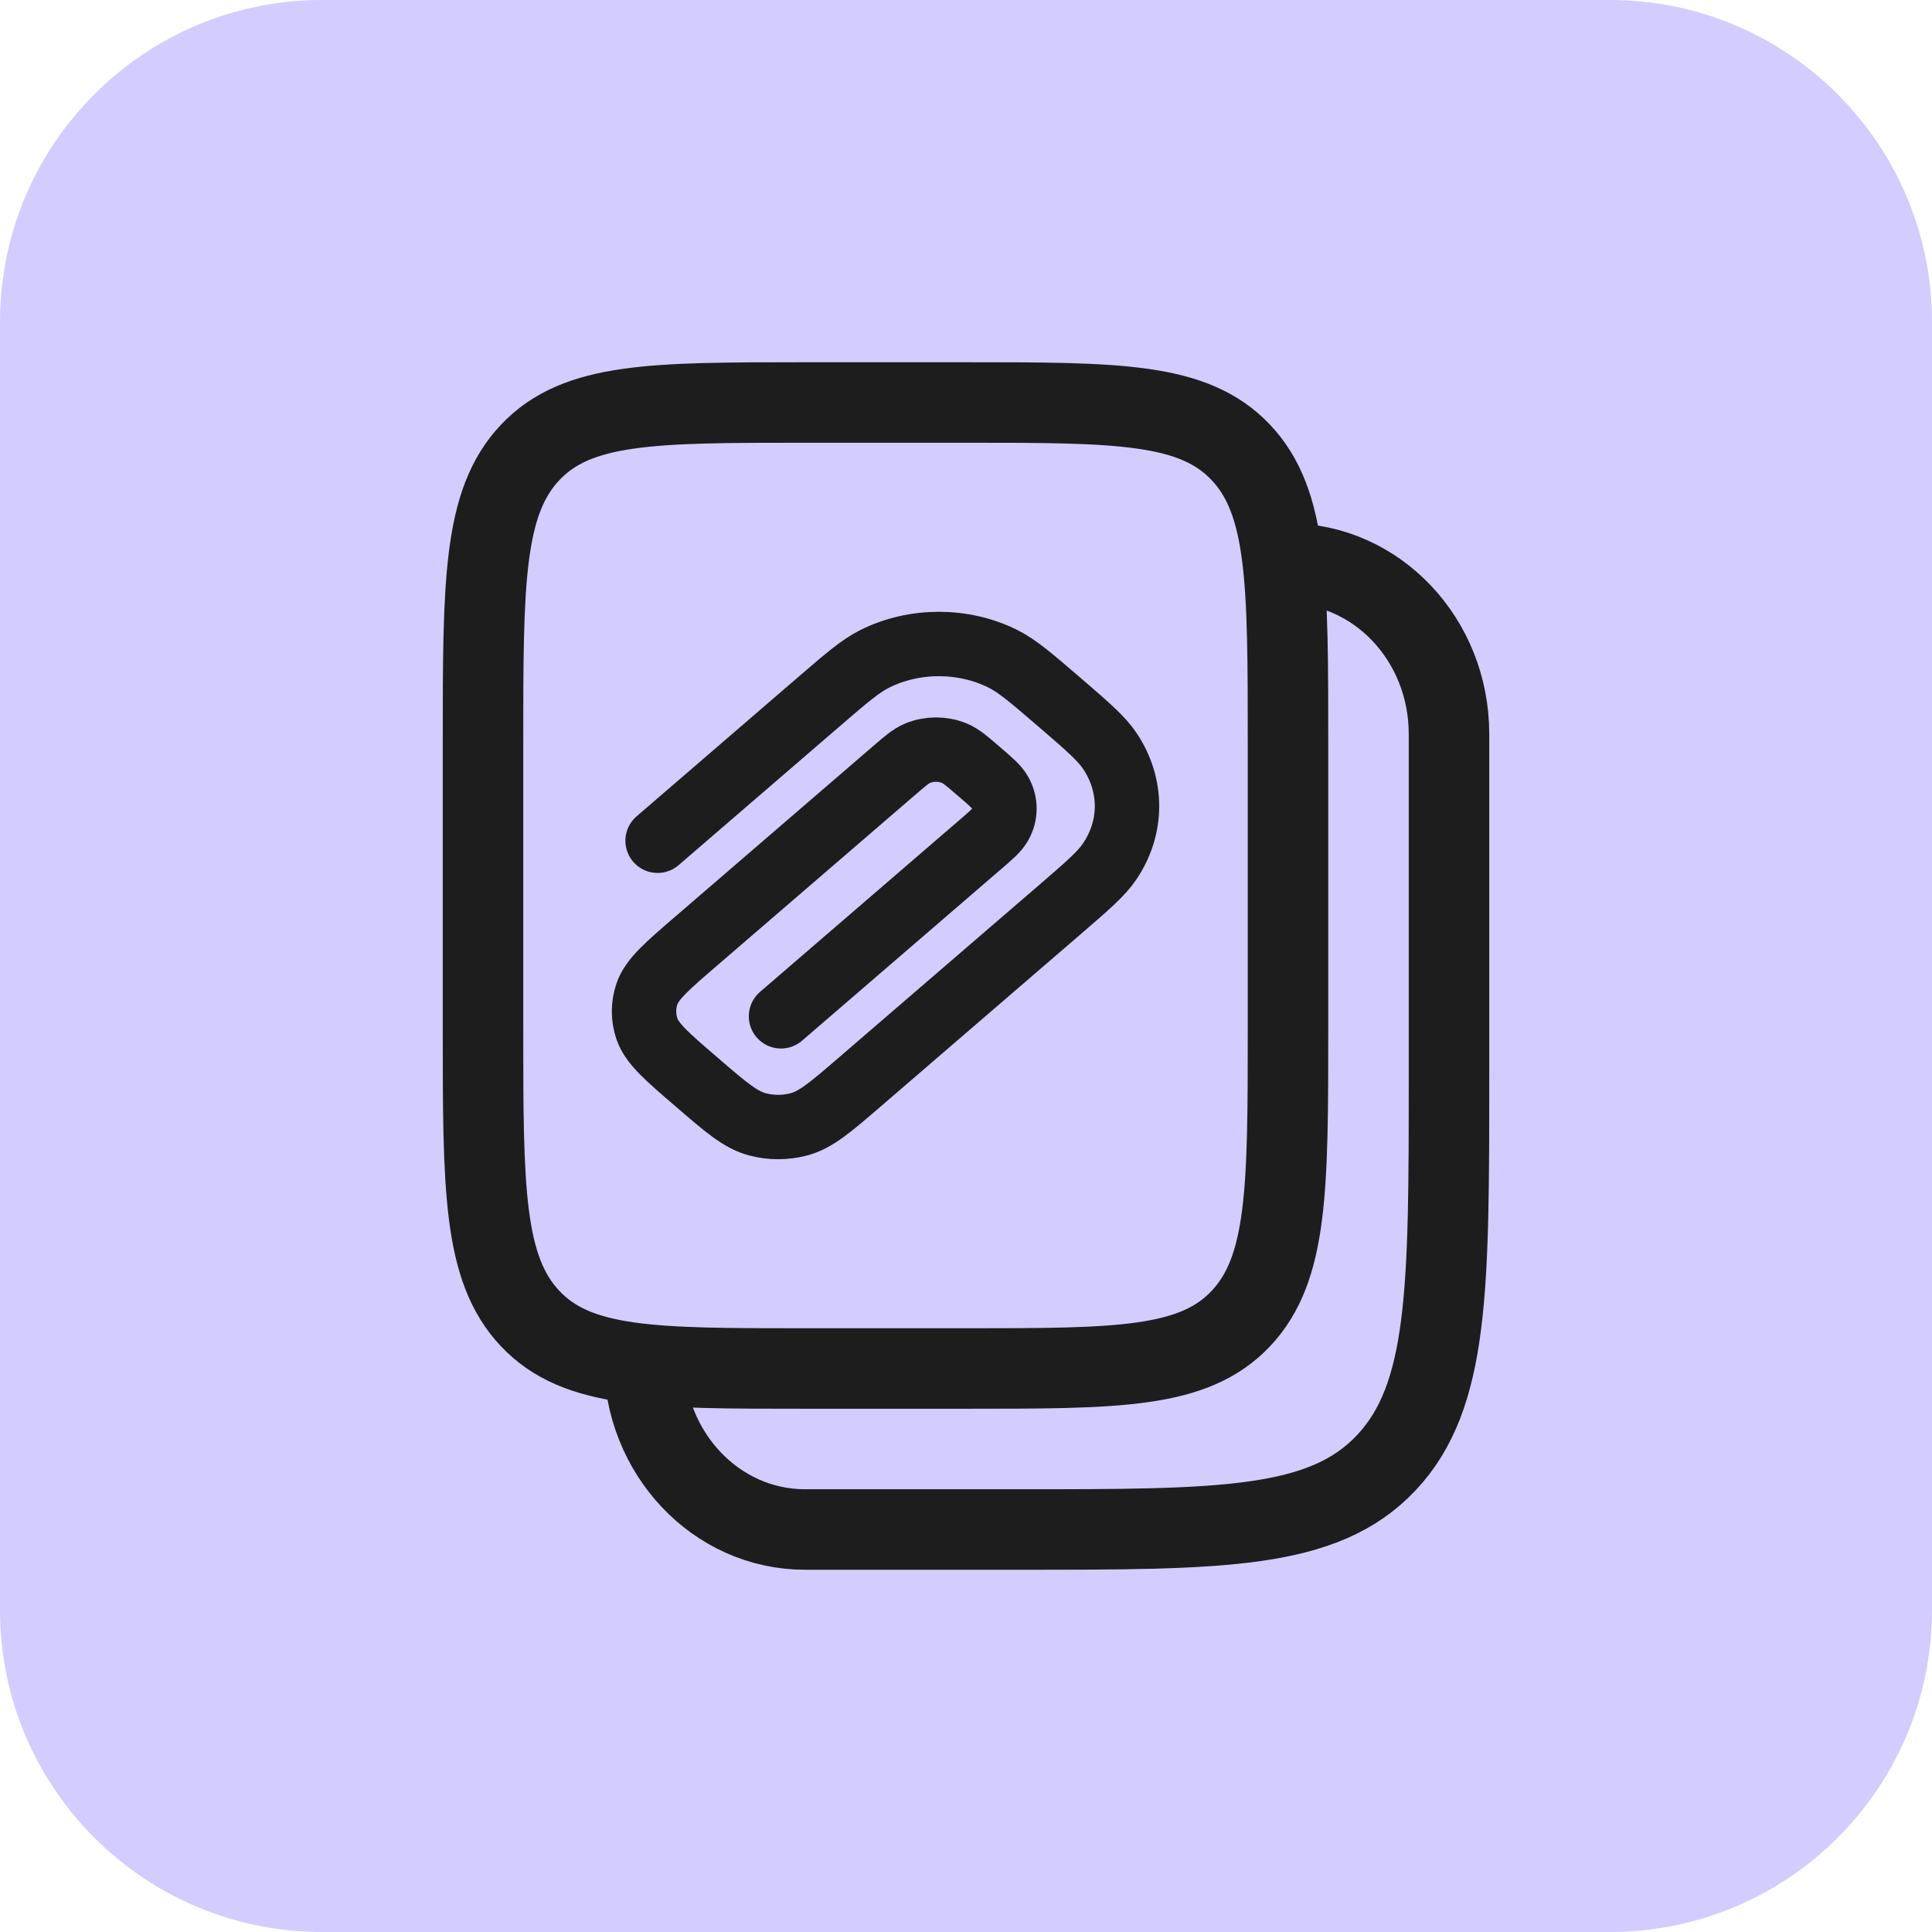 <svg width="24" height="24" viewBox="0 0 24 24" fill="none" xmlns="http://www.w3.org/2000/svg">
<path d="M0 4C0 1.791 1.791 0 4 0H20C22.209 0 24 1.791 24 4V20C24 22.209 22.209 24 20 24H4C1.791 24 0 22.209 0 20V4Z" fill="#D3CCFF"/>
<path d="M6 9.235C6 7.239 6 6.24 6.586 5.62C7.172 5 8.114 5 10 5H12C13.886 5 14.828 5 15.414 5.62C16 6.24 16 7.239 16 9.235V12.765C16 14.761 16 15.759 15.414 16.38C14.828 17 13.886 17 12 17H10C8.114 17 7.172 17 6.586 16.38C6 15.759 6 14.761 6 12.765V9.235Z" stroke="#1D1D1D"/>
<path d="M9.702 12.625L12.162 10.505C12.312 10.377 12.386 10.312 12.425 10.242C12.495 10.117 12.495 9.972 12.425 9.847C12.386 9.777 12.312 9.712 12.162 9.584C12.013 9.455 11.938 9.391 11.857 9.357C11.712 9.297 11.543 9.297 11.398 9.357C11.317 9.391 11.242 9.455 11.093 9.584L8.651 11.688C8.284 12.004 8.101 12.162 8.037 12.345C7.988 12.488 7.988 12.64 8.037 12.782C8.101 12.966 8.284 13.124 8.651 13.439C9.017 13.755 9.2 13.913 9.413 13.968C9.578 14.011 9.755 14.011 9.92 13.968C10.133 13.913 10.316 13.755 10.683 13.439L13.161 11.304C13.509 11.004 13.683 10.854 13.787 10.698C14.071 10.275 14.071 9.753 13.787 9.329C13.683 9.173 13.509 9.023 13.161 8.723C12.812 8.423 12.638 8.273 12.457 8.183C11.966 7.939 11.36 7.939 10.869 8.183C10.688 8.273 10.514 8.423 10.166 8.723L8.169 10.444" stroke="#1D1D1D" stroke-width="0.8" stroke-linecap="round"/>
<path d="M16 7C17.105 7 18 7.948 18 9.118V13.353C18 16.015 18 17.346 17.219 18.173C16.438 19 15.181 19 12.667 19H10C8.895 19 8 18.052 8 16.882" stroke="#1D1D1D"/>
</svg>
